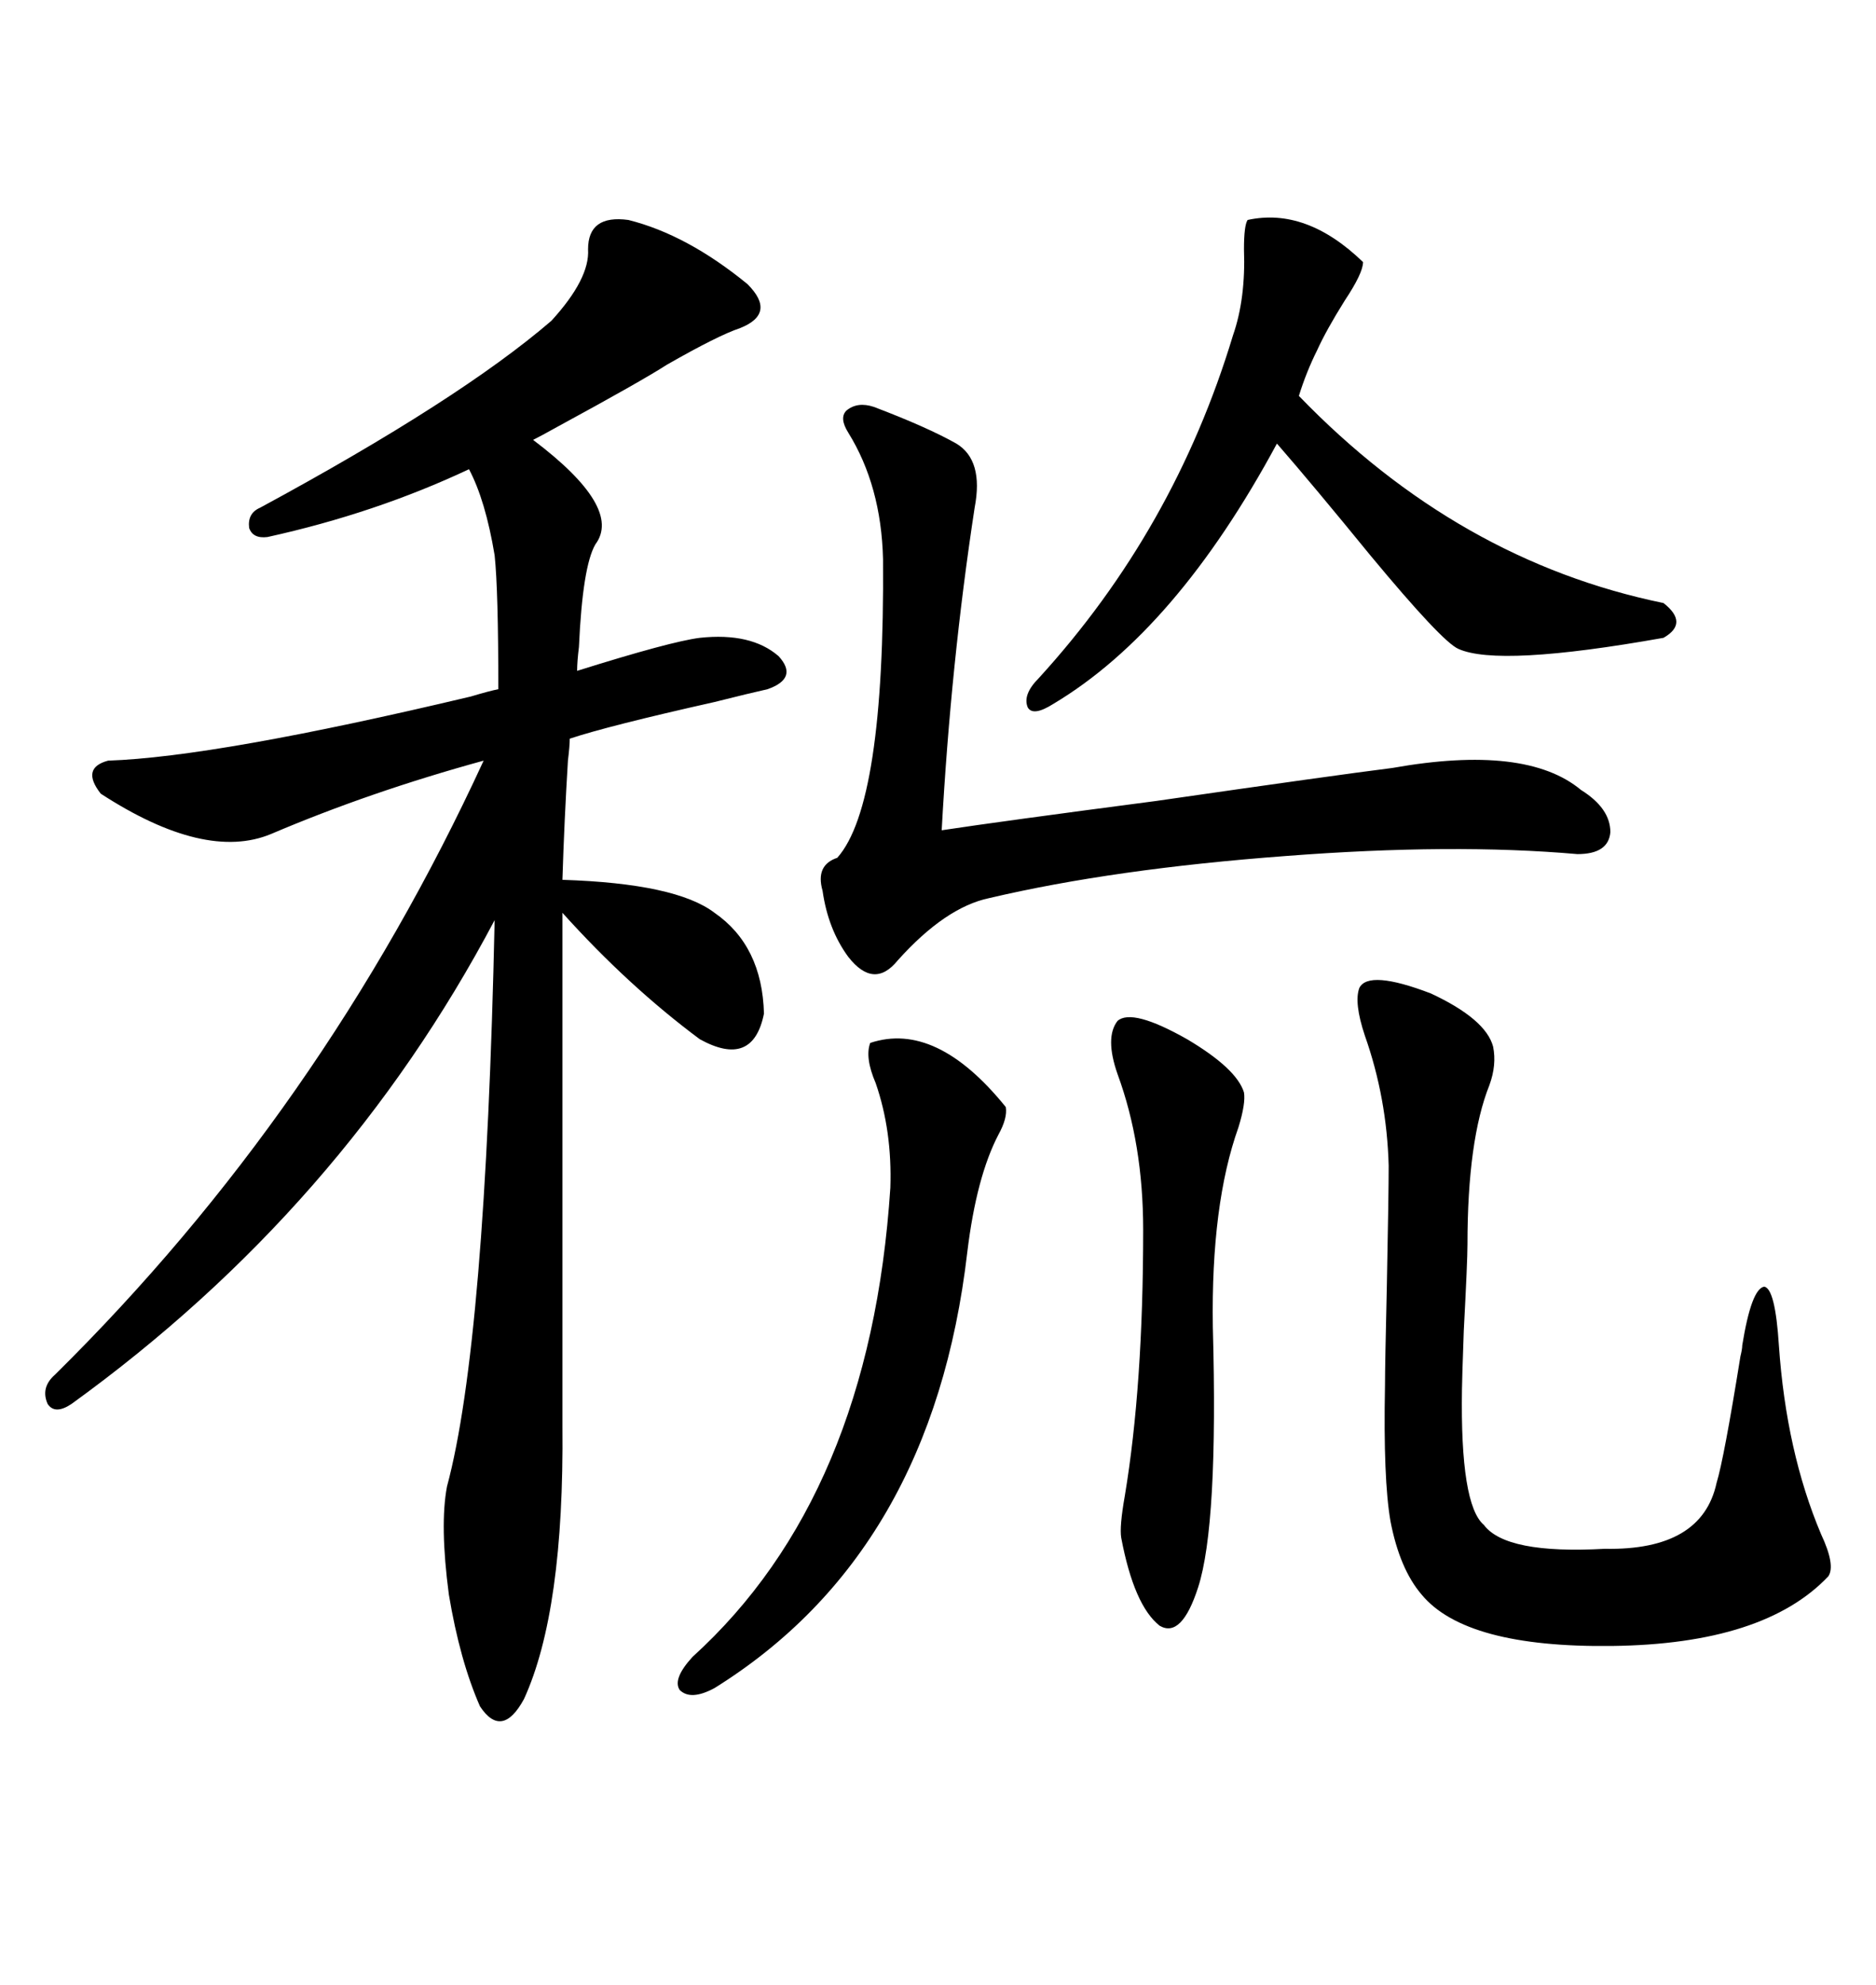 <svg xmlns="http://www.w3.org/2000/svg" xmlns:xlink="http://www.w3.org/1999/xlink" width="300" height="317.285"><path d="M100.49 35.16L100.49 35.16Q109.86 37.50 119.53 45.41L119.53 45.41Q124.22 50.10 118.36 52.44L118.36 52.44Q114.84 53.61 106.64 58.30L106.64 58.30Q102.54 60.94 89.06 68.26L89.06 68.26Q86.43 69.73 85.25 70.31L85.25 70.31Q99.61 81.15 95.21 87.01L95.21 87.01Q93.16 90.53 92.58 103.42L92.58 103.42Q92.29 105.76 92.29 107.23L92.29 107.23Q107.23 102.54 111.91 101.95L111.91 101.95Q120.12 101.07 124.51 104.88L124.51 104.88Q127.73 108.40 122.75 110.16L122.75 110.16Q120.12 110.74 114.26 112.21L114.26 112.21Q97.27 116.02 91.11 118.07L91.11 118.07Q91.11 119.24 90.82 121.58L90.82 121.58Q90.23 131.25 89.94 140.63L89.94 140.63Q108.11 141.21 114.26 145.90L114.26 145.90Q121.88 151.17 122.17 162.01L122.17 162.01Q120.41 170.80 111.91 166.11L111.91 166.11Q100.49 157.62 89.94 145.90L89.94 145.90L89.94 227.93Q90.23 257.52 83.79 271.58L83.79 271.58Q80.27 278.03 76.76 272.75L76.76 272.75Q73.54 265.43 71.78 254.88L71.78 254.88Q70.31 243.75 71.48 237.60L71.48 237.60Q77.64 214.75 79.10 147.07L79.10 147.07Q54.79 193.07 11.43 224.41L11.43 224.41Q8.79 226.17 7.62 224.41L7.62 224.41Q6.45 221.78 8.79 219.73L8.79 219.73Q51.56 177.54 77.34 121.58L77.34 121.58Q59.18 126.56 43.36 133.30L43.36 133.30Q32.81 137.70 16.11 126.86L16.11 126.86Q12.89 122.75 17.29 121.58L17.29 121.58Q34.57 121.00 75.29 111.33L75.29 111.33Q78.22 110.45 79.69 110.16L79.69 110.16Q79.69 94.34 79.10 88.77L79.10 88.77Q77.64 79.98 75 75L75 75Q60.06 82.03 42.77 85.84L42.77 85.84Q40.43 86.13 39.84 84.38L39.84 84.38Q39.55 82.03 41.60 81.15L41.60 81.15Q73.54 63.87 88.18 51.27L88.18 51.27Q94.34 44.53 94.04 39.84L94.04 39.84Q94.04 34.28 100.49 35.16ZM217.38 157.91L217.38 157.91Q218.85 154.98 228.81 158.79L228.81 158.79Q237.60 162.89 238.77 167.29L238.77 167.29Q239.36 170.21 238.18 173.44L238.18 173.44Q234.67 182.23 234.67 198.93L234.67 198.93Q234.67 201.56 234.08 212.70L234.08 212.70Q233.79 220.90 233.79 222.07L233.79 222.07Q233.50 240.53 237.30 243.75L237.30 243.75Q240.82 248.44 256.64 247.56L256.64 247.56Q272.17 247.85 274.51 237.01L274.51 237.01Q275.68 233.20 278.32 216.80L278.32 216.80Q278.61 215.63 278.61 215.04L278.61 215.04Q280.08 205.96 282.13 205.66L282.13 205.66Q283.89 205.96 284.47 215.04L284.47 215.04Q285.64 232.03 291.21 245.21L291.21 245.21Q293.55 250.20 292.38 251.95L292.38 251.95Q282.13 262.79 257.81 263.09L257.81 263.09Q234.38 263.38 227.34 254.88L227.34 254.88Q223.83 250.78 222.36 243.16L222.36 243.16Q221.19 236.43 221.48 221.48L221.48 221.48Q221.48 218.26 221.78 205.37L221.78 205.37Q222.07 190.72 222.07 186.33L222.07 186.33Q221.78 175.49 218.26 165.53L218.26 165.53Q216.50 160.25 217.38 157.91ZM139.75 65.04L139.75 65.04Q148.24 68.26 152.93 70.90L152.93 70.90Q157.32 73.54 155.86 81.15L155.86 81.15Q152.05 106.05 150.59 132.71L150.59 132.71Q160.25 131.25 184.86 128.03L184.86 128.03Q213.28 123.93 222.66 122.75L222.66 122.75Q244.04 118.95 252.83 126.27L252.83 126.27Q257.52 129.20 257.52 133.01L257.52 133.01Q257.23 136.52 252.25 136.52L252.25 136.52Q232.32 134.77 205.66 136.82L205.66 136.82Q178.13 138.87 158.20 143.55L158.20 143.55Q151.17 145.02 143.55 153.52L143.55 153.52Q139.75 158.20 135.64 152.93L135.64 152.93Q132.42 148.54 131.54 142.38L131.54 142.38Q130.37 138.28 133.89 137.11L133.89 137.11Q141.50 128.61 141.21 89.36L141.21 89.36Q140.92 77.64 135.64 69.14L135.64 69.14Q134.18 66.80 135.35 65.63L135.35 65.63Q137.11 64.16 139.75 65.04ZM199.51 35.16L199.51 35.16Q208.89 33.11 217.97 41.89L217.97 41.89Q217.97 43.65 215.04 48.05L215.04 48.05Q212.11 52.73 210.64 55.96L210.64 55.96Q208.89 59.47 207.71 63.28L207.71 63.28Q233.20 89.65 266.02 96.39L266.02 96.39Q270.12 99.61 266.02 101.95L266.02 101.95Q239.65 106.64 233.20 103.71L233.20 103.71Q230.57 102.54 219.14 88.77L219.14 88.77Q210.06 77.64 204.20 70.90L204.20 70.90Q188.09 100.78 168.46 112.50L168.46 112.50Q165.23 114.55 164.36 113.09L164.36 113.09Q163.48 111.04 166.11 108.40L166.11 108.40Q187.79 84.67 197.17 53.61L197.17 53.61Q199.22 47.75 198.93 39.84L198.93 39.84Q198.93 36.04 199.51 35.16ZM139.16 166.70L139.16 166.70Q149.71 163.18 160.84 176.95L160.84 176.95Q161.13 178.71 159.67 181.35L159.67 181.35Q156.15 188.09 154.69 200.10L154.69 200.10Q149.12 248.14 114.26 269.82L114.26 269.82Q110.45 271.88 108.69 270.12L108.69 270.12Q107.52 268.36 110.74 264.84L110.74 264.84Q139.16 239.06 142.38 189.84L142.38 189.84Q142.68 180.76 140.04 173.14L140.04 173.14Q138.28 169.04 139.16 166.70ZM178.71 163.18L178.71 163.18Q181.05 161.13 189.84 166.11L189.84 166.11Q197.75 170.80 198.93 174.61L198.93 174.61Q199.22 176.37 198.05 180.18L198.05 180.18Q193.65 192.48 193.95 212.11L193.95 212.11Q194.82 243.75 191.60 253.71L191.60 253.71Q188.96 261.91 185.45 259.86L185.45 259.86Q181.35 256.64 179.30 245.80L179.30 245.80Q179.00 244.04 179.88 239.06L179.88 239.06Q182.81 221.48 182.81 196.58L182.81 196.58Q182.81 182.81 178.71 171.68L178.71 171.68Q176.66 165.82 178.71 163.18Z"/></svg>